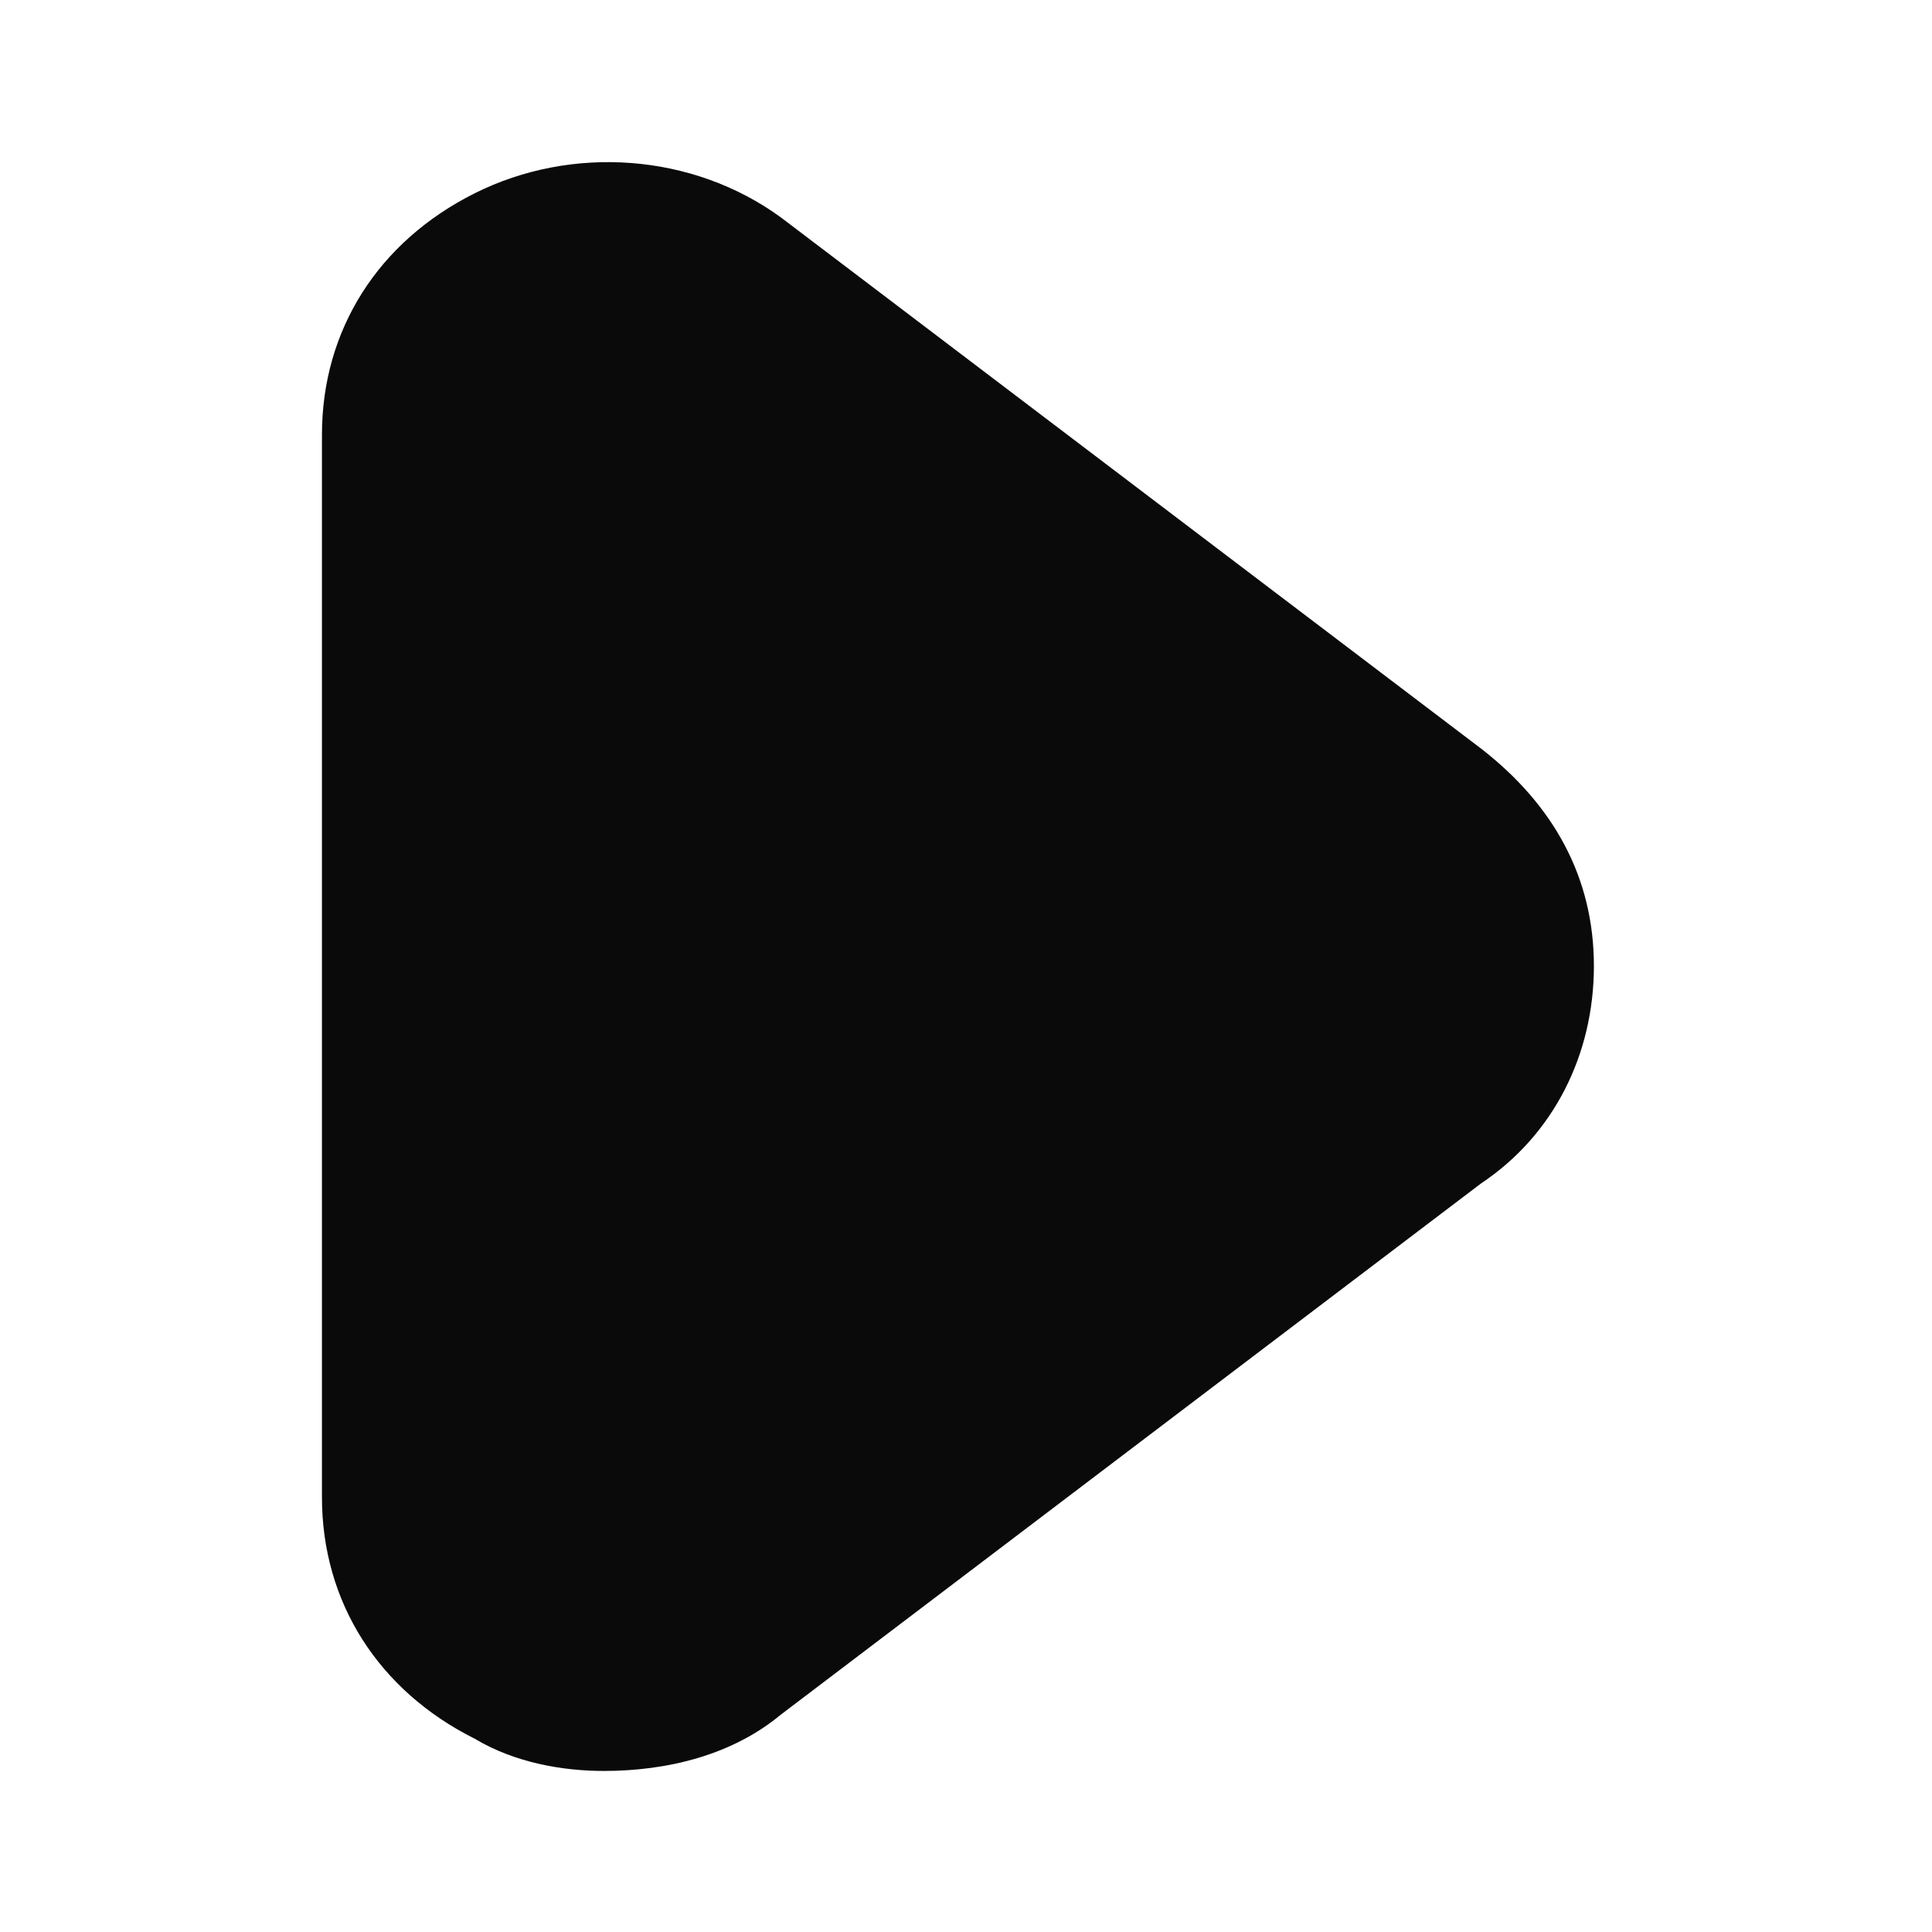 <?xml version="1.0" encoding="UTF-8"?> <svg xmlns="http://www.w3.org/2000/svg" width="14" height="14" viewBox="0 0 14 14" fill="none"> <path d="M4.375 12.833C4.083 12.833 3.733 12.775 3.441 12.6C2.741 12.25 2.333 11.608 2.333 10.85V3.15C2.333 2.391 2.741 1.75 3.441 1.4C4.141 1.05 5.016 1.108 5.658 1.575L10.733 5.425C11.258 5.833 11.55 6.358 11.55 7C11.55 7.641 11.258 8.225 10.733 8.575L5.658 12.425C5.308 12.716 4.841 12.833 4.375 12.833Z" fill="#0A0A0B"></path> </svg> 